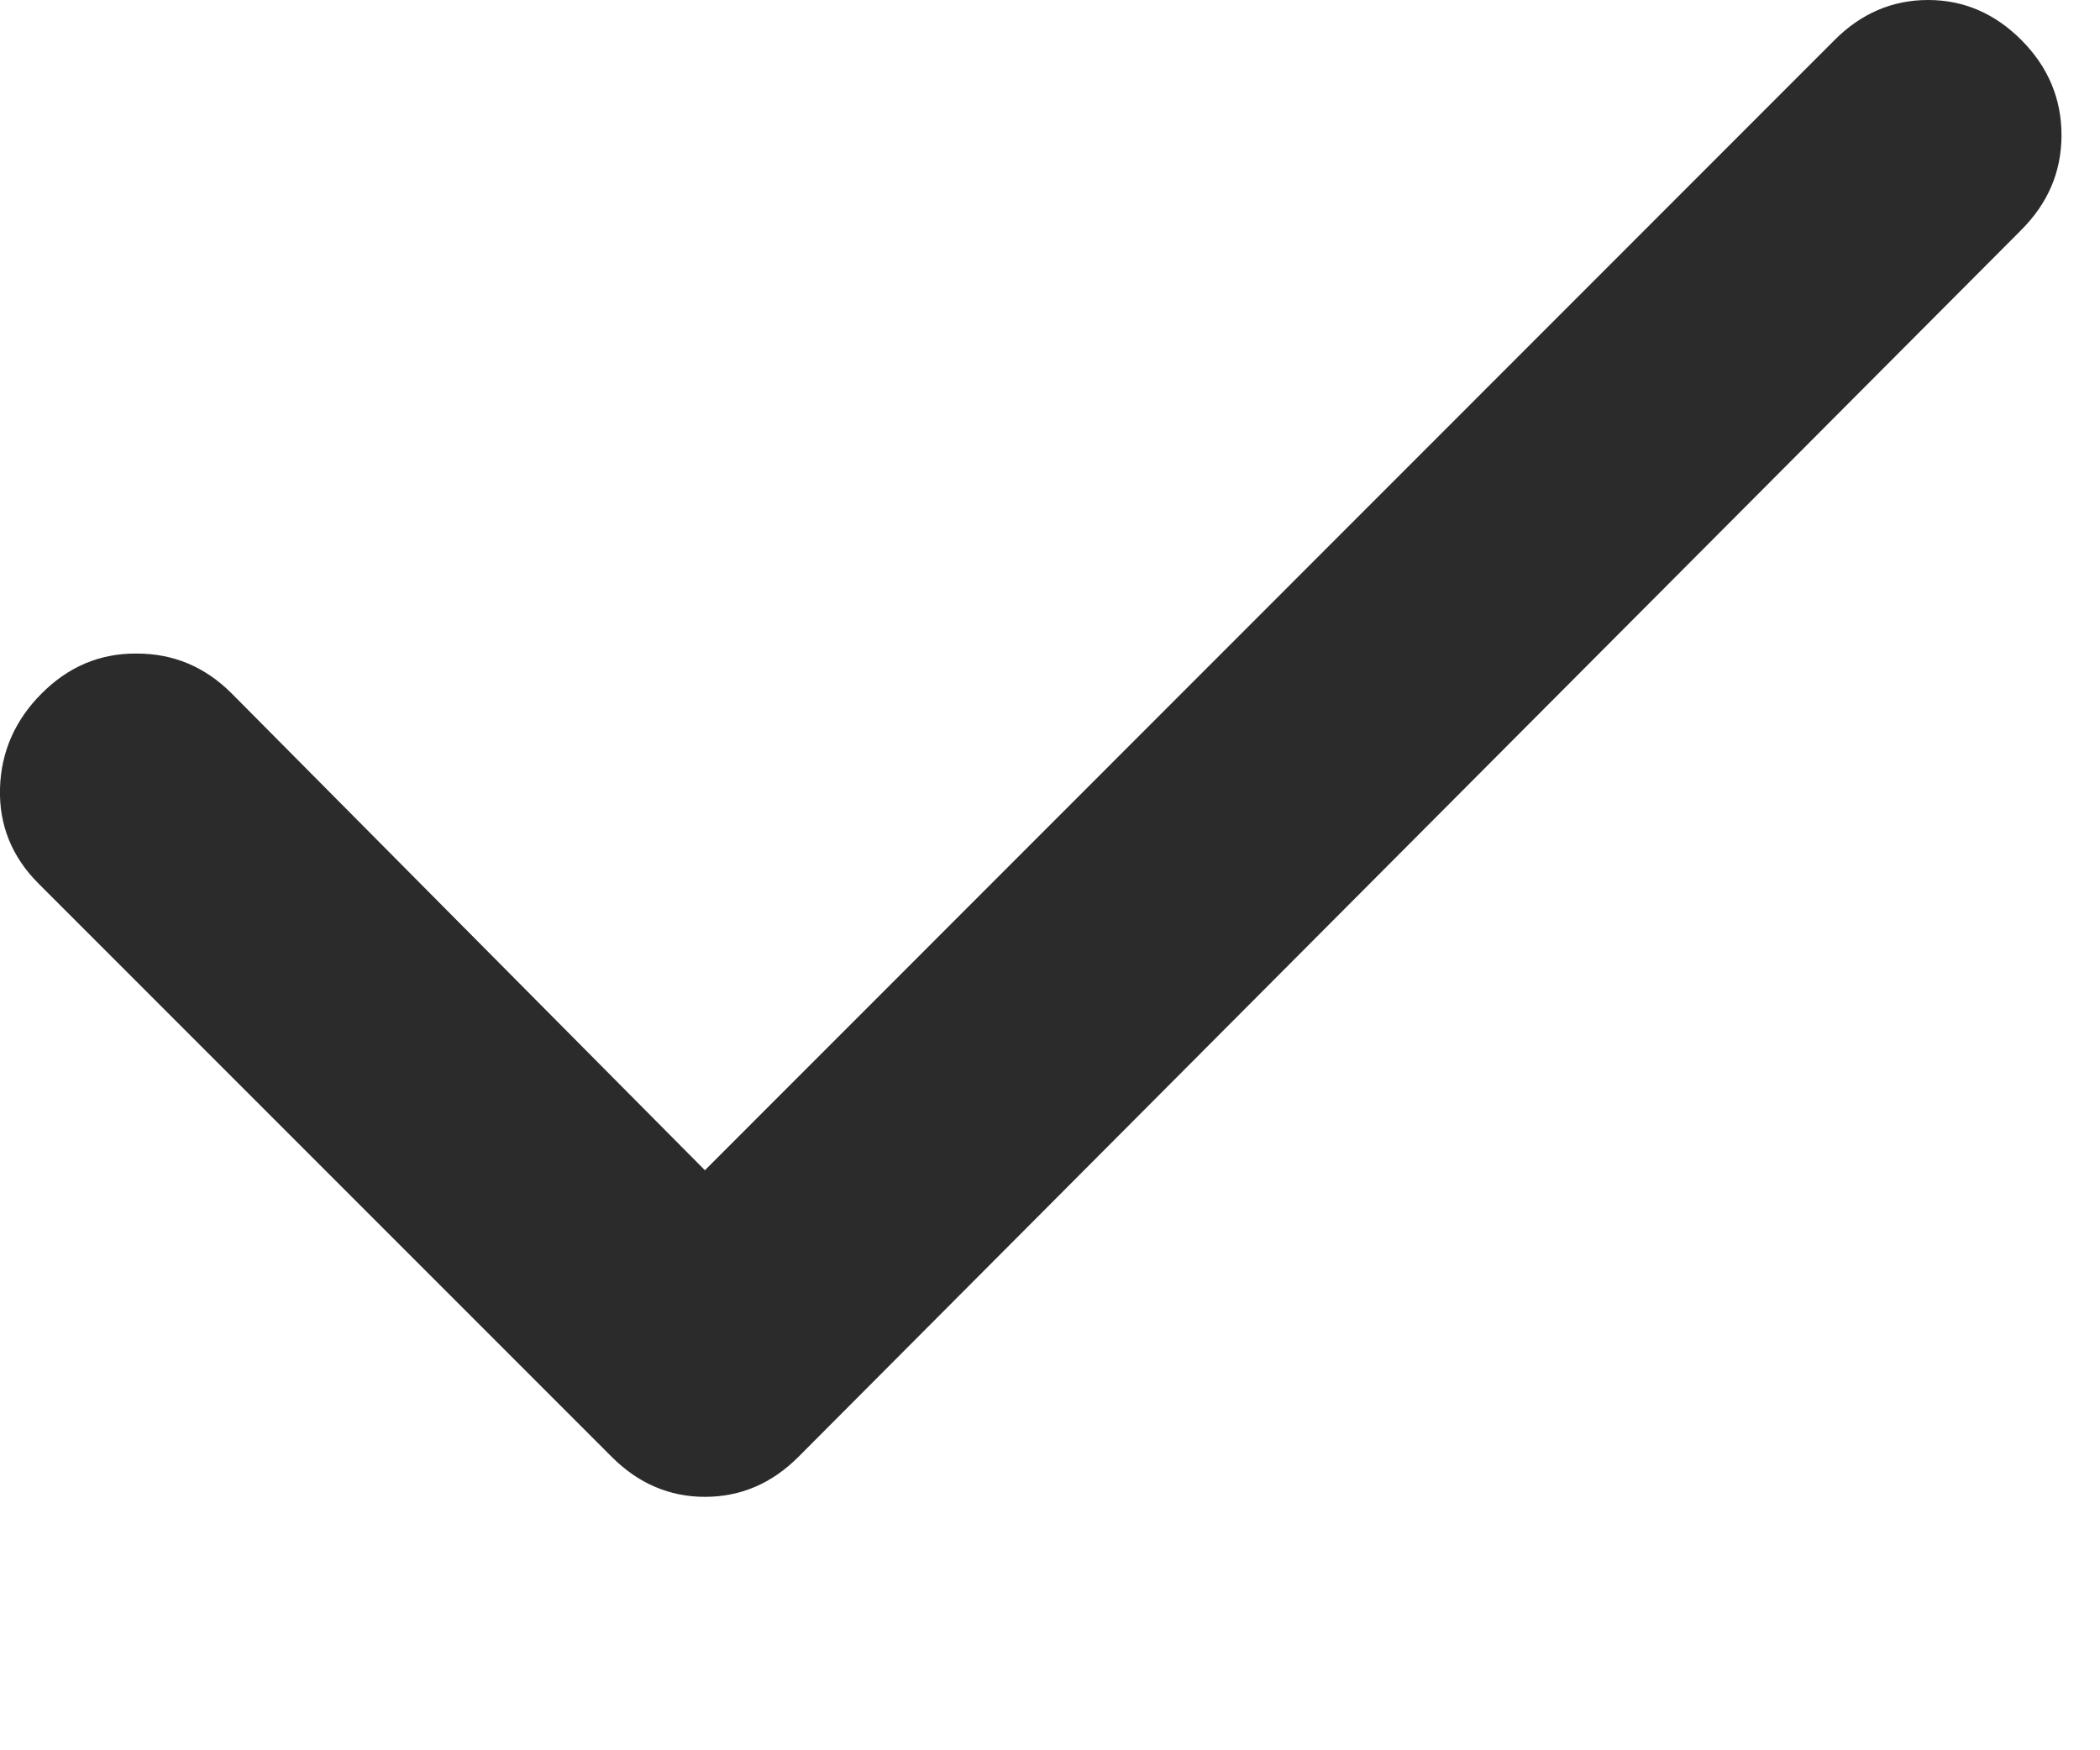 <?xml version="1.0" encoding="utf-8"?>
<svg xmlns="http://www.w3.org/2000/svg" fill="none" height="100%" overflow="visible" preserveAspectRatio="none" style="display: block;" viewBox="0 0 6 5" width="100%">
<path d="M2.014 3.343L5.242 0.114C5.318 0.038 5.407 0 5.509 0C5.61 0 5.699 0.038 5.775 0.114C5.851 0.19 5.89 0.281 5.89 0.386C5.89 0.491 5.851 0.581 5.775 0.657L2.281 4.162C2.205 4.238 2.116 4.276 2.014 4.276C1.913 4.276 1.824 4.238 1.748 4.162L0.11 2.524C0.034 2.448 -0.003 2.357 0 2.252C0.003 2.148 0.043 2.057 0.119 1.981C0.196 1.904 0.286 1.866 0.391 1.867C0.496 1.867 0.586 1.905 0.662 1.981L2.014 3.343Z" fill="#2B2B2B" id="Vector"/>
</svg>
